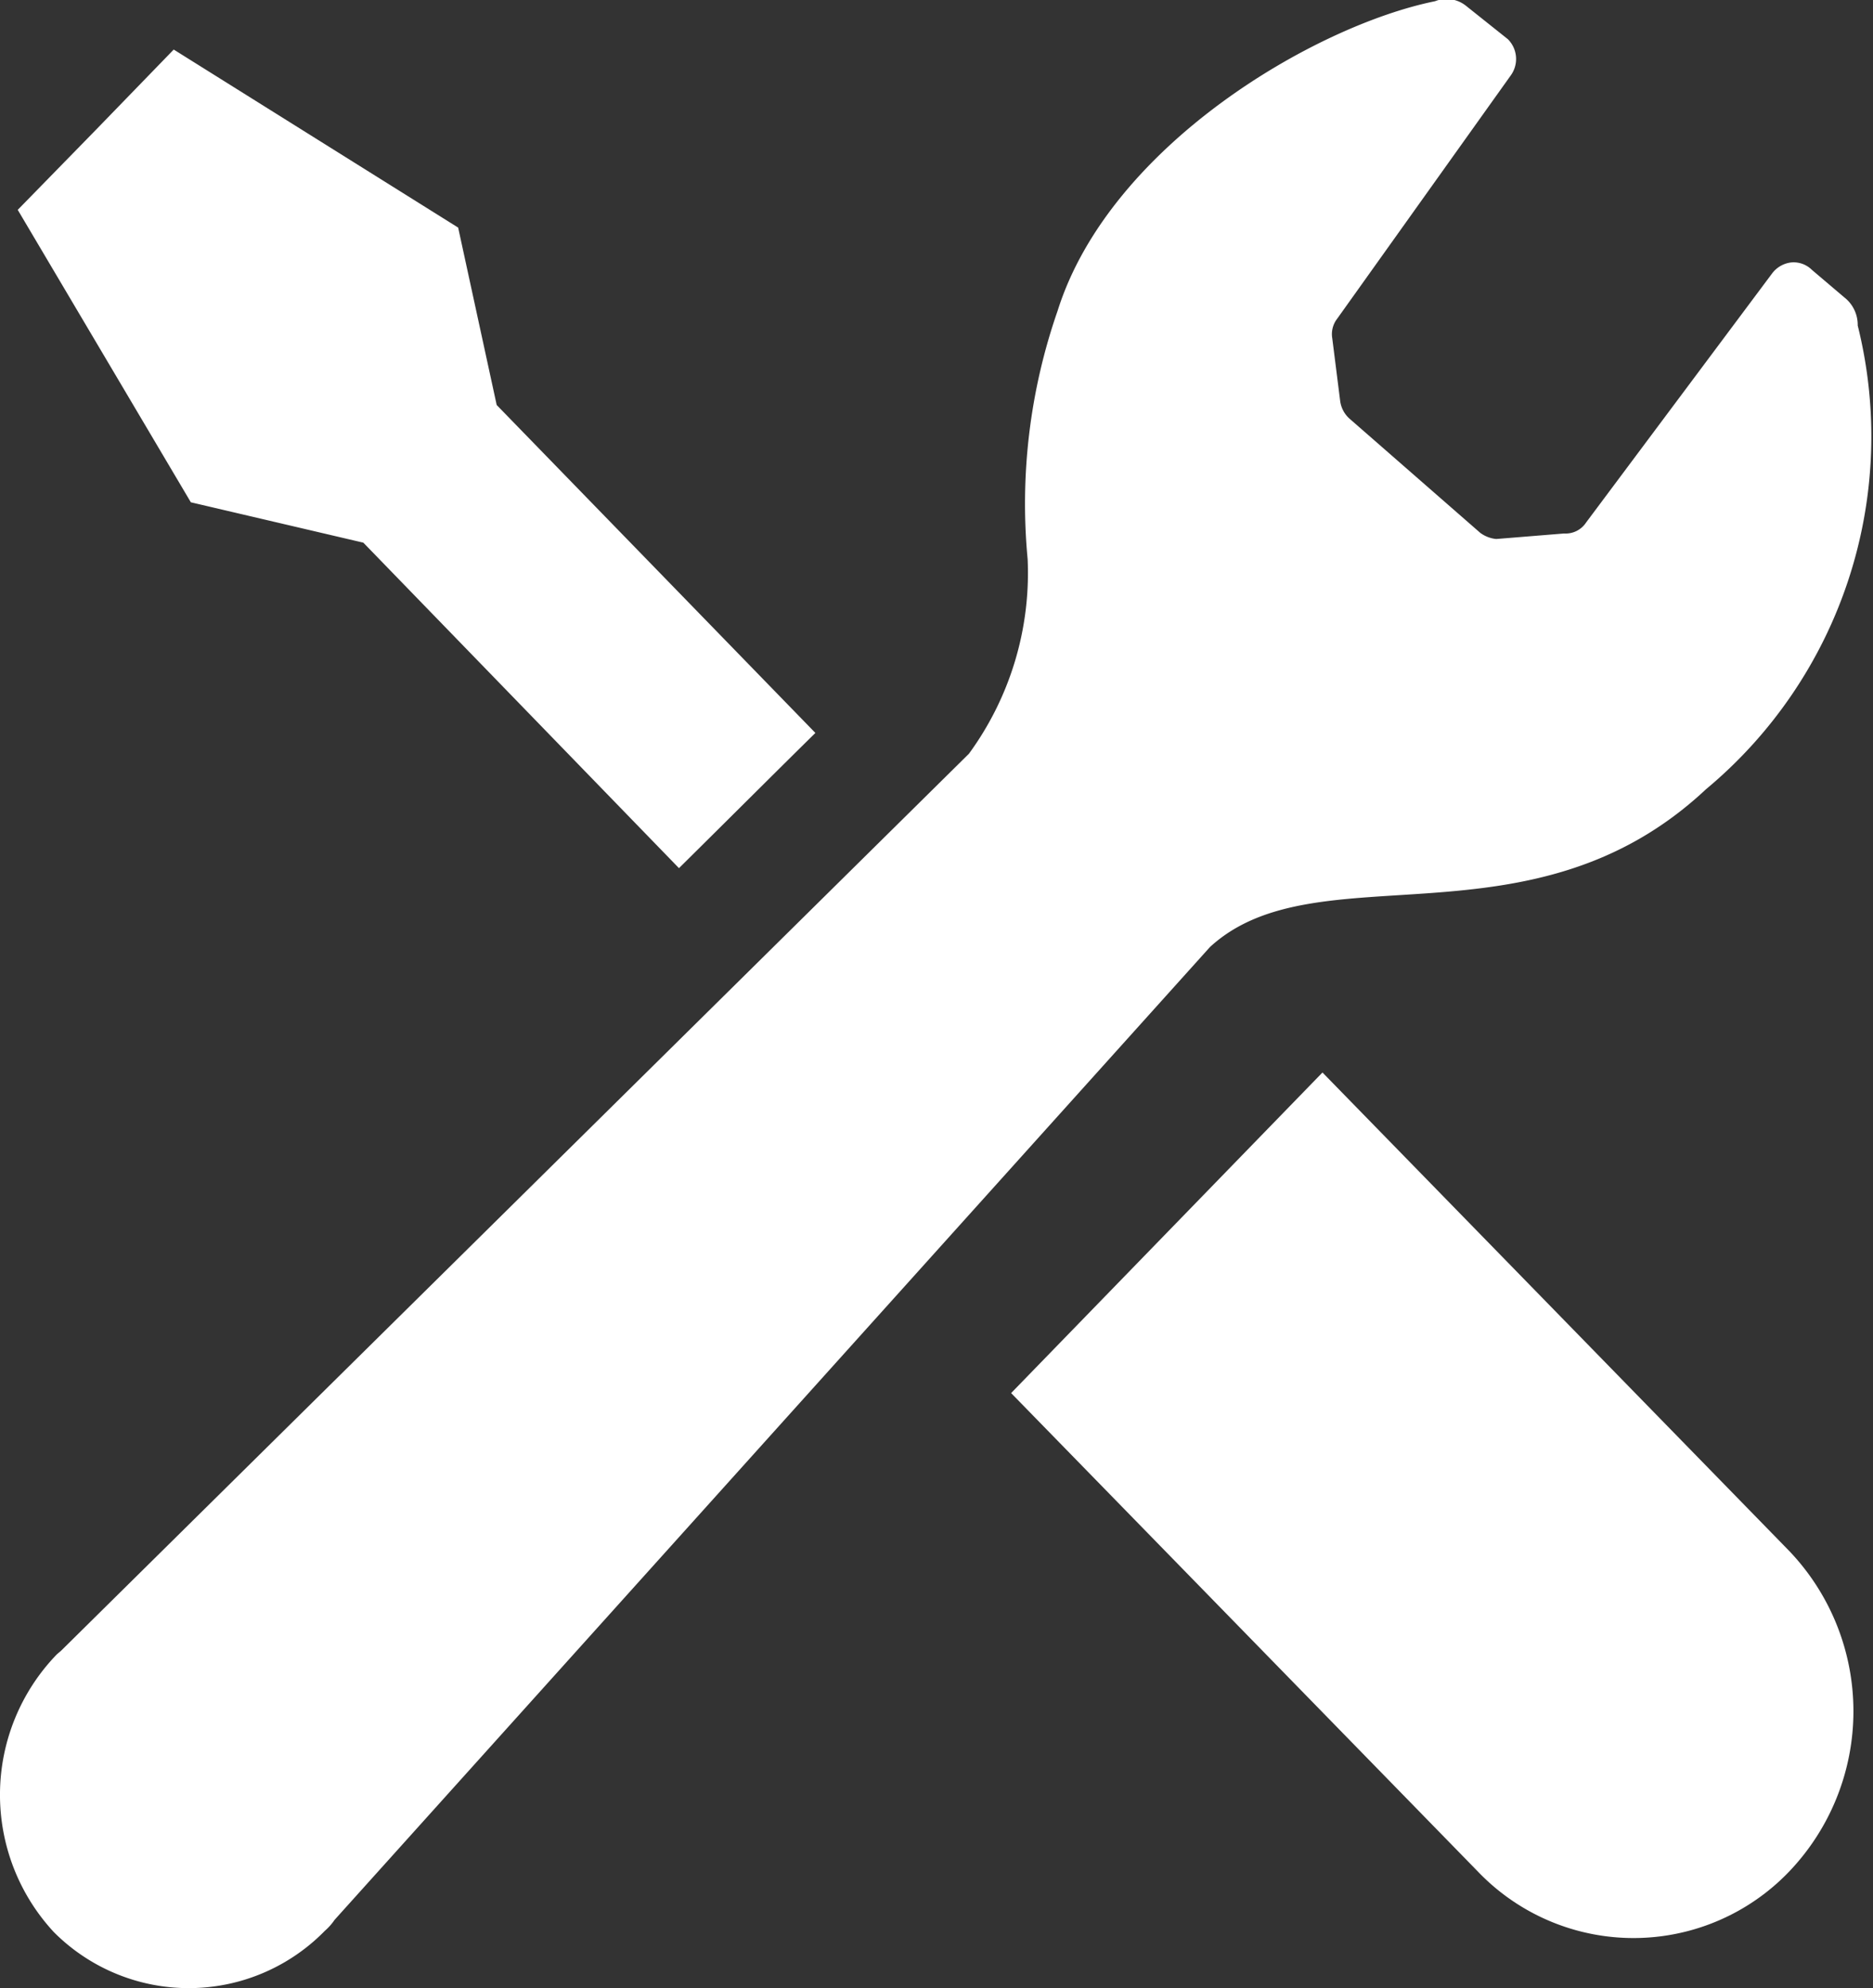 <svg xmlns="http://www.w3.org/2000/svg" width="30.62" height="32.5" viewBox="0 0 30.62 32.5">
  <rect x="0" y="0" width="30.62" height="32.5" fill="#333333" stroke="none"/>
  <defs>
    <style>
      .cls-1 {
        fill: #fff;
        fill-rule: evenodd;
      }
    </style>
  </defs>
  <path id="ico03.svg" class="cls-1" d="M1140.94,1569.37l5.16,5.32c0.89-.88,1.65-1.64,2.23-2.21l-5.21-5.36-0.63-2.9-4.65-2.91-1.27,1.31-1.28,1.31,2.83,4.78Zm15.68,8.66,7.63,7.82a3.794,3.794,0,0,1,0,5.24,3.522,3.522,0,0,1-5.09,0l-7.63-7.82Zm6.27-4.63a7.5,7.5,0,0,0,2.48-7.58,0.569,0.569,0,0,0-.22-0.46l-0.53-.45a0.423,0.423,0,0,0-.34-0.12,0.456,0.456,0,0,0-.31.18l-3.04,4.07a0.4,0.4,0,0,1-.36.18l-1.11.09a0.524,0.524,0,0,1-.26-0.1l-2.13-1.86a0.469,0.469,0,0,1-.16-0.29l-0.13-1.03a0.411,0.411,0,0,1,.08-0.32l2.84-3.98a0.457,0.457,0,0,0-.05-0.59l-0.69-.55a0.509,0.509,0,0,0-.5-0.07c-1.97.4-5.32,2.36-6.17,5.06a9.6,9.6,0,0,0-.49,4.06,5.007,5.007,0,0,1-.96,3.18l-14.83,14.65c-0.03.03-.06,0.05-0.09,0.08a3.3,3.3,0,0,0-.04,4.53,3.112,3.112,0,0,0,4.43-.02,0.934,0.934,0,0,0,.16-0.18l14.31-15.9C1156.53,1574.37,1160.02,1576.09,1162.89,1573.4Z" transform="translate(-1135 -1560.5)"/>
</svg>
